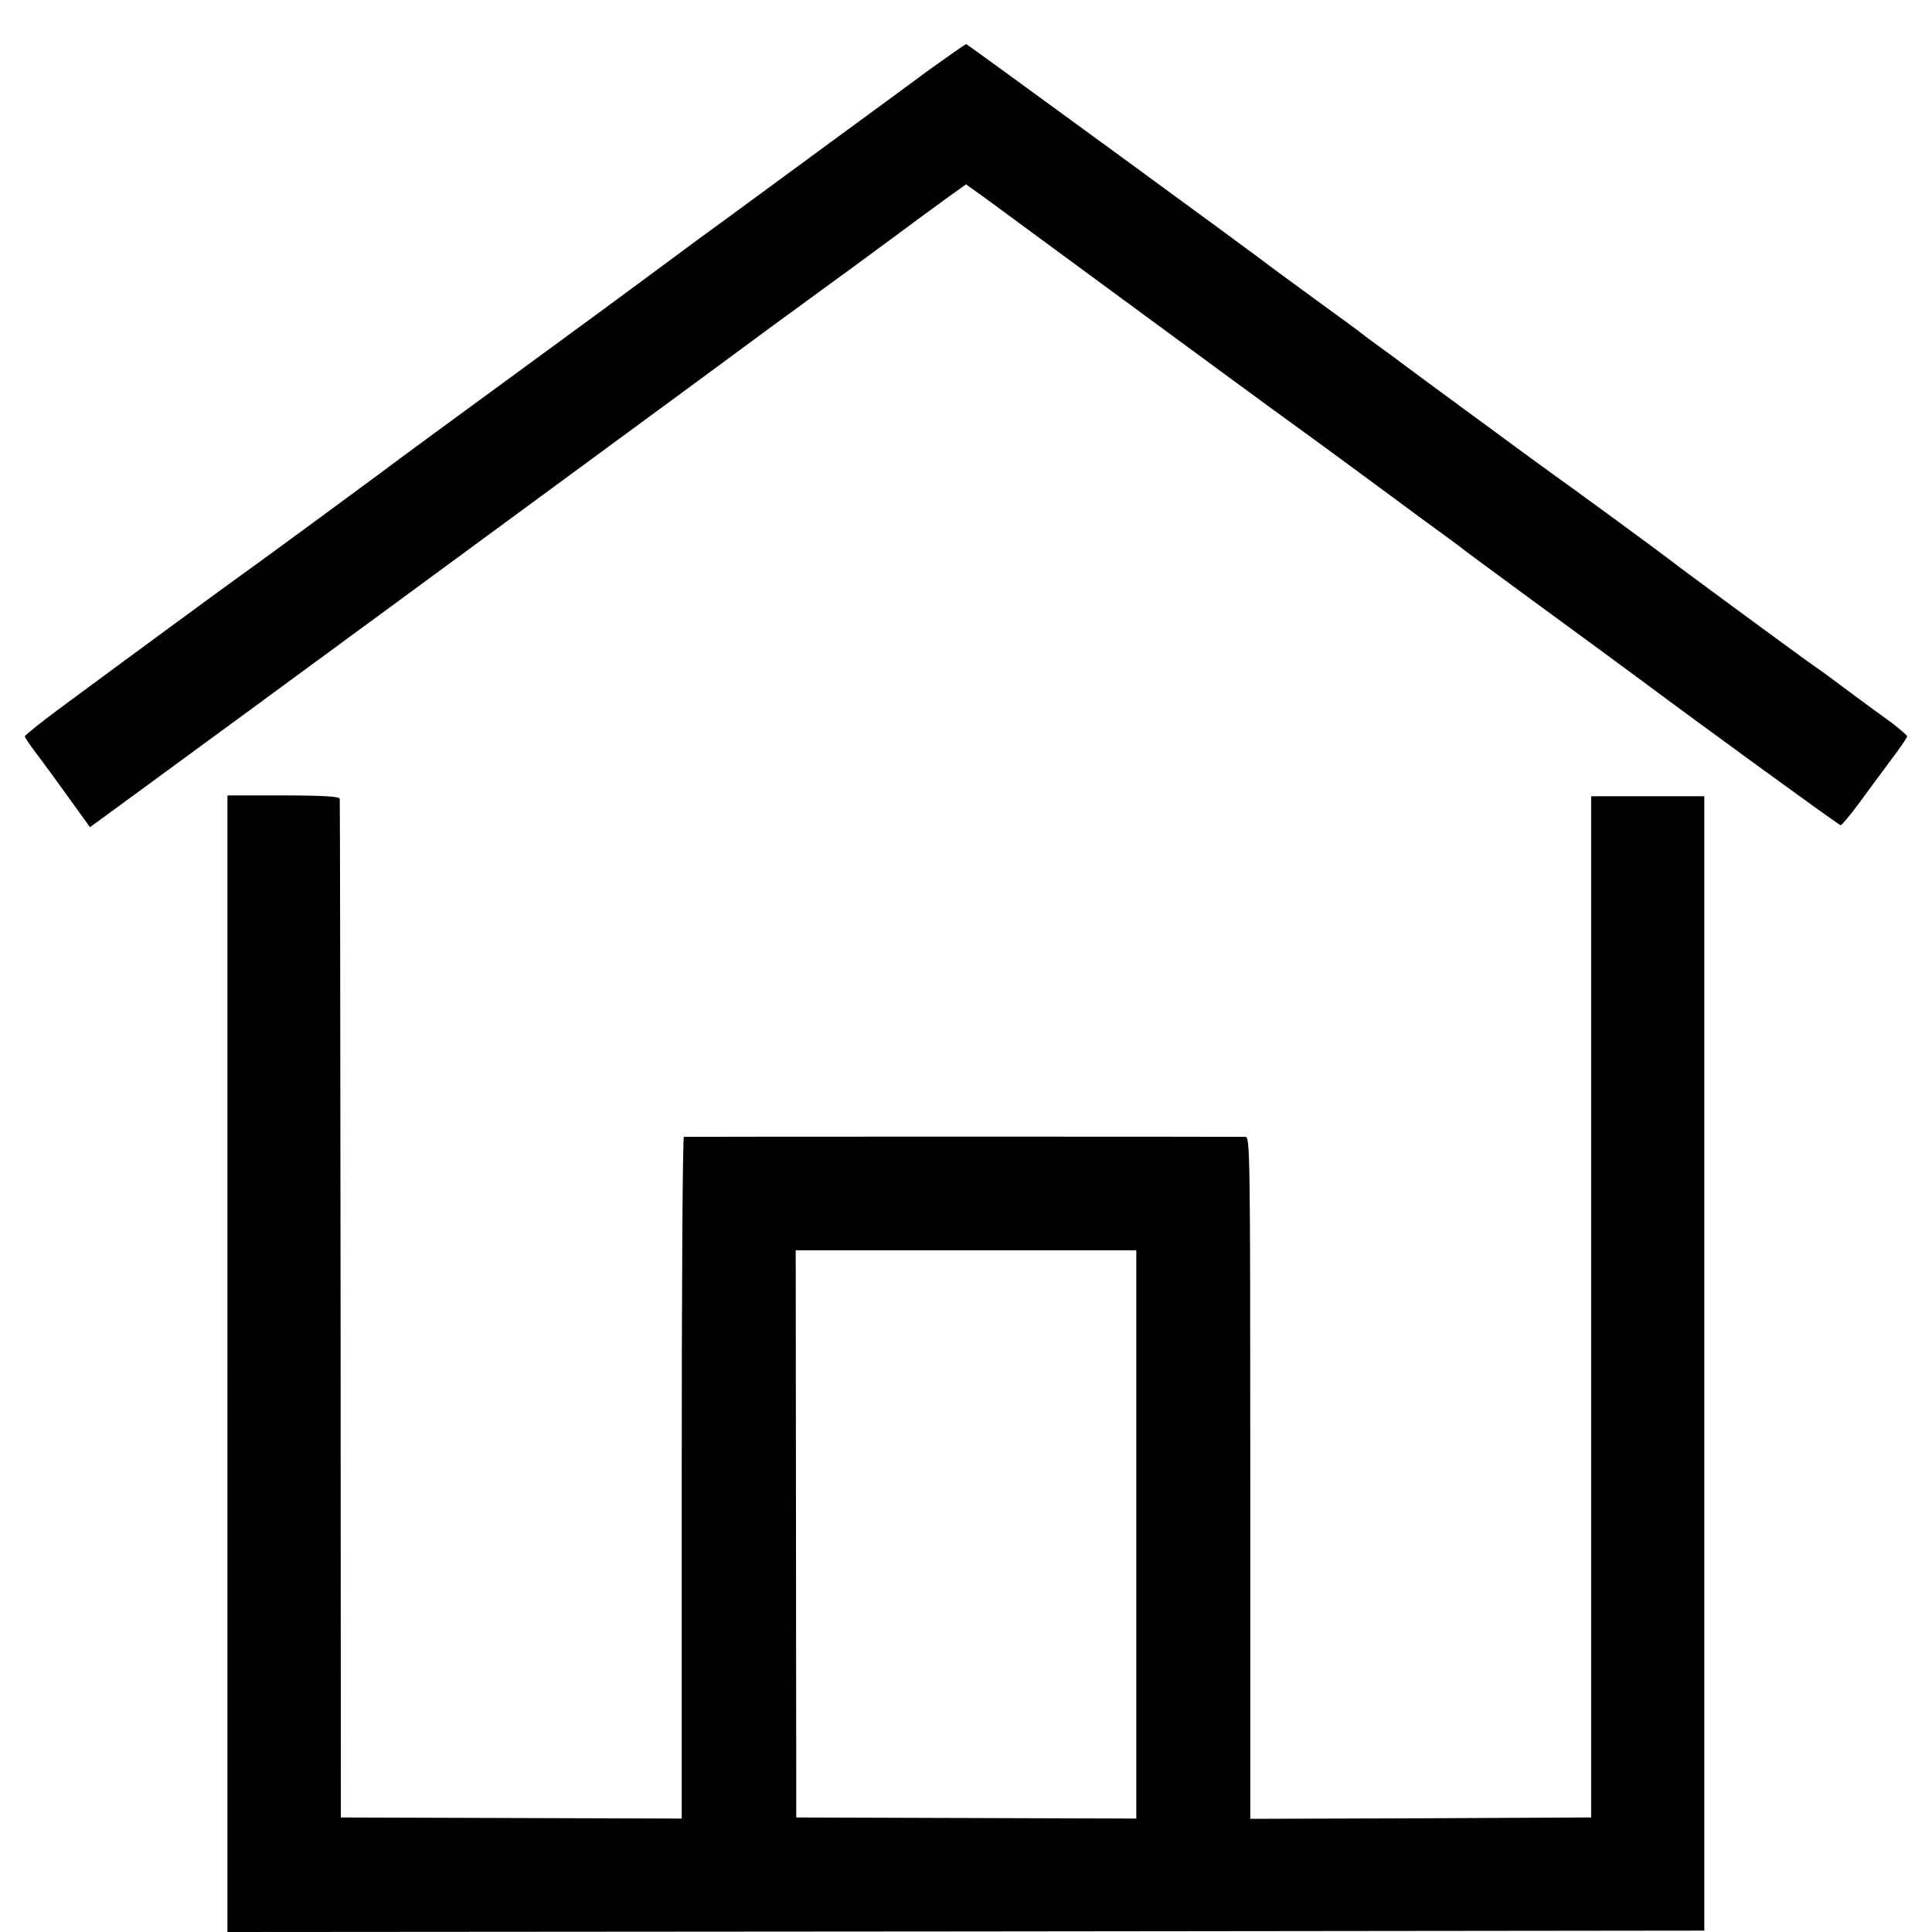 <?xml version="1.0" standalone="no"?>
<!DOCTYPE svg PUBLIC "-//W3C//DTD SVG 20010904//EN"
 "http://www.w3.org/TR/2001/REC-SVG-20010904/DTD/svg10.dtd">
<svg version="1.0" xmlns="http://www.w3.org/2000/svg"
 width="700pt" height="700pt" viewBox="0 0 700 700"
 preserveAspectRatio="xMidYMid meet">
<g transform="translate(0,700) scale(0.1,-0.1)"
fill="#000000" stroke="none">
<path d="M3368 6748 c-69 -51 -213 -157 -320 -235 -106 -78 -274 -201 -373
-274 -99 -72 -223 -163 -275 -202 -217 -161 -277 -204 -525 -386 -143 -105
-269 -197 -280 -205 -11 -8 -45 -33 -75 -55 -30 -22 -59 -44 -65 -48 -20 -16
-527 -389 -558 -410 -30 -21 -423 -309 -685 -503 -67 -50 -122 -94 -122 -98 0
-4 17 -29 38 -57 21 -27 74 -100 118 -161 l80 -111 111 81 c61 45 258 189 438
321 180 132 440 323 579 425 289 212 937 689 1041 765 291 215 369 272 490
360 76 55 194 142 263 193 69 51 154 114 189 139 l63 45 63 -45 c34 -25 119
-87 189 -139 375 -276 933 -686 958 -703 16 -11 140 -102 277 -203 136 -101
259 -191 272 -200 13 -9 35 -26 50 -38 14 -11 121 -89 236 -174 202 -148 343
-251 395 -290 243 -181 723 -530 729 -530 4 0 35 37 69 83 33 45 85 116 116
157 31 41 56 78 56 82 0 4 -26 26 -57 50 -32 23 -101 73 -153 112 -52 39 -106
79 -120 88 -29 19 -509 372 -525 386 -13 11 -363 268 -408 299 -33 23 -554
406 -572 420 -5 5 -35 26 -65 48 -30 22 -62 45 -70 52 -8 7 -85 63 -170 125
-85 62 -159 116 -165 121 -34 28 -1100 807 -1104 807 -4 0 -63 -42 -133 -92z"/>
<path d="M824 2059 l0 -2059 2676 2 2675 3 0 2055 0 2055 -205 0 -205 0 0
-1850 0 -1850 -617 -3 -618 -2 0 1235 c0 1169 -1 1235 -17 1236 -23 1 -2026 1
-2035 0 -5 -1 -8 -557 -8 -1236 l0 -1234 -617 2 -618 2 -1 1840 c-1 1012 -2
1845 -3 1851 -1 8 -60 12 -204 12 l-203 0 0 -2059z m3293 -619 l0 -1029 -616
2 -616 2 -1 1028 -1 1027 617 0 617 0 0 -1030z"/>
</g>
</svg>
